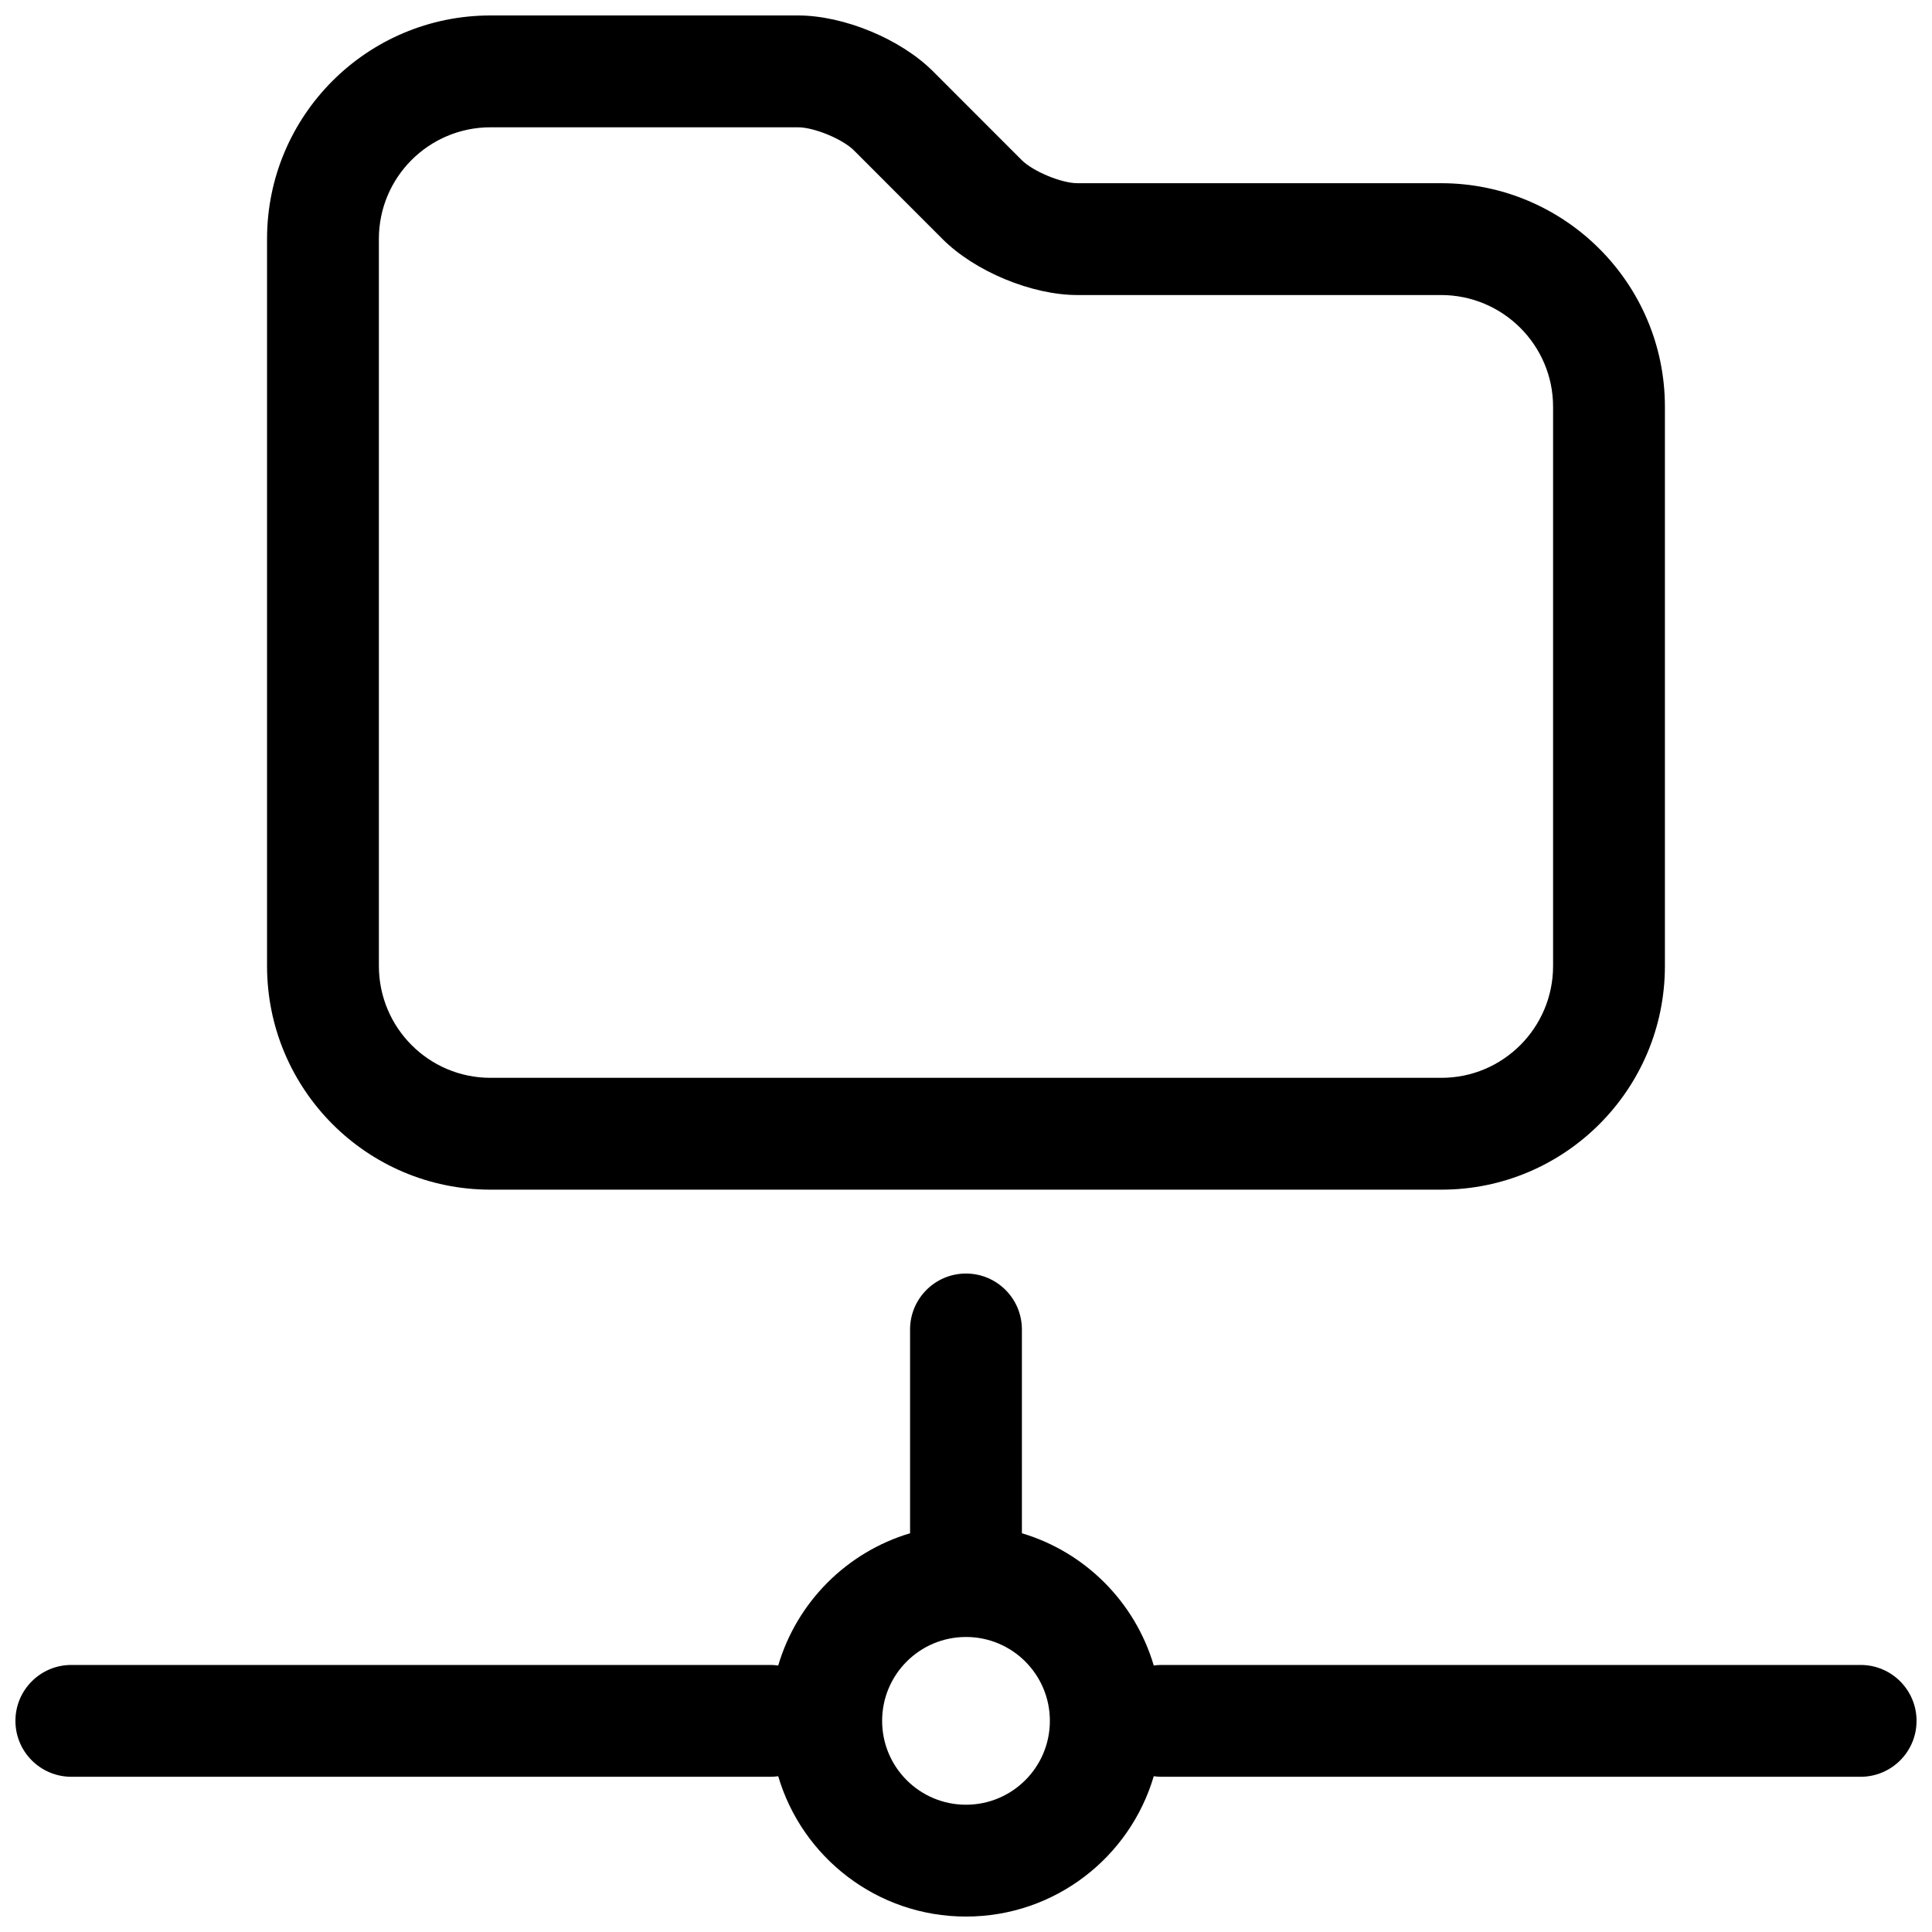 <?xml version="1.0" encoding="UTF-8"?>
<!-- Uploaded to: ICON Repo, www.svgrepo.com, Generator: ICON Repo Mixer Tools -->
<svg width="800px" height="800px" version="1.1" viewBox="144 144 512 512" xmlns="http://www.w3.org/2000/svg">
 <defs>
  <clipPath id="a">
   <path d="m148.09 148.09h503.81v503.81h-503.81z"/>
  </clipPath>
 </defs>
 <g clip-path="url(#a)">
  <path d="m214.77 207.32v192.67c0 32.73 26.5 59.281 59.199 59.281h252.05c32.664 0 59.199-26.551 59.199-59.262v-148.22c0-32.688-26.582-59.238-59.32-59.238h-96.391c-4.211 0-11.746-3.129-14.75-6.133l-23.484-23.5c-8.574-8.582-23.656-14.82-35.789-14.82h-81.484c-32.715 0-59.23 26.516-59.23 59.223zm29.637 0c0-16.34 13.246-29.586 29.594-29.586h81.484c4.273 0 11.816 3.117 14.828 6.133l23.48 23.5c8.559 8.562 23.637 14.82 35.715 14.82h96.391c16.379 0 29.684 13.289 29.684 29.602v148.22c0 16.348-13.27 29.625-29.562 29.625h-252.05c-16.32 0-29.562-13.27-29.562-29.645zm170.41 343.01c16.777 4.996 29.996 18.25 34.941 35.047 0.688-0.098 1.391-0.148 2.102-0.148h185.23c8.184 0 14.816 6.633 14.816 14.816 0 8.184-6.633 14.82-14.816 14.82h-185.23c-0.711 0-1.414-0.051-2.102-0.148-6.328 21.5-26.211 37.191-49.758 37.191-23.551 0-43.434-15.691-49.762-37.191-0.688 0.098-1.387 0.148-2.102 0.148h-185.23c-8.184 0-14.816-6.637-14.816-14.82 0-8.184 6.633-14.816 14.816-14.816h185.23c0.715 0 1.414 0.051 2.102 0.148 4.945-16.797 18.164-30.051 34.941-35.047v-54.008c0-8.184 6.637-14.82 14.82-14.82s14.816 6.637 14.816 14.82zm-14.816 71.941c12.273 0 22.227-9.949 22.227-22.227 0-12.273-9.953-22.227-22.227-22.227-12.277 0-22.227 9.953-22.227 22.227 0 12.277 9.949 22.227 22.227 22.227z" fill-rule="evenodd"/>
 </g>
</svg>